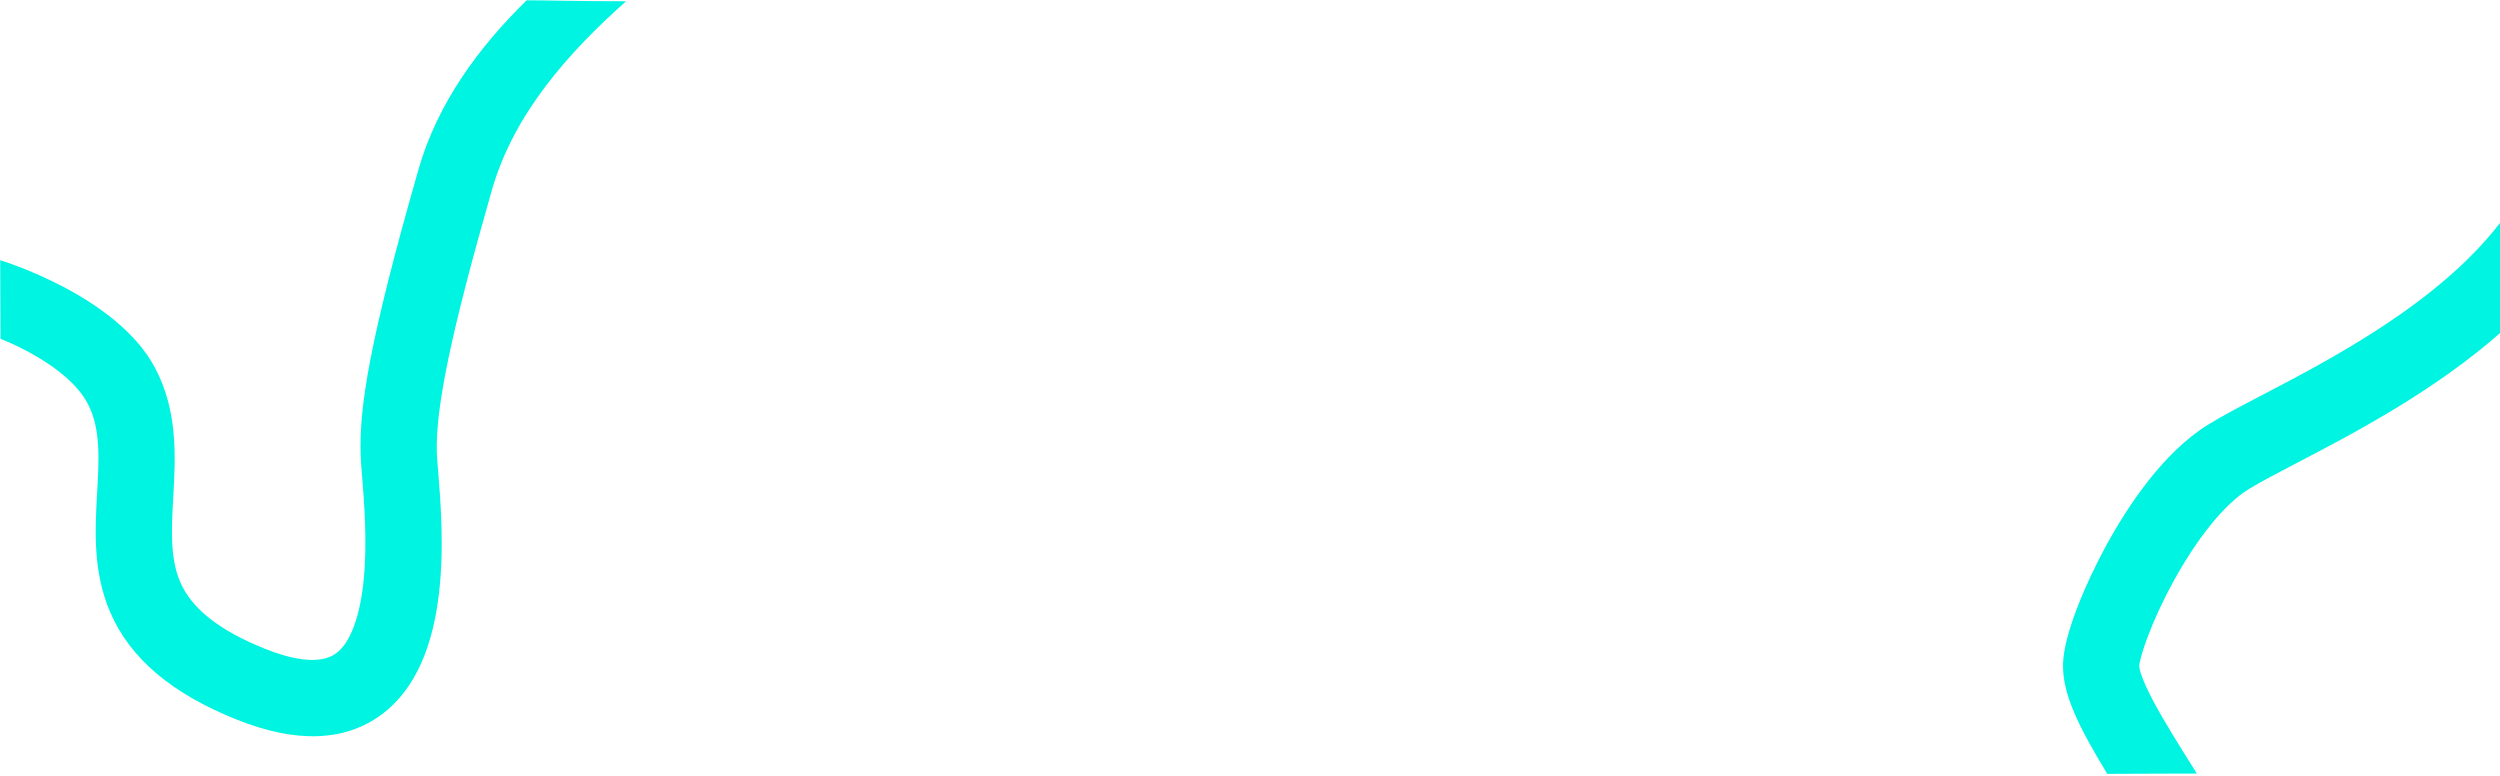 <svg xmlns="http://www.w3.org/2000/svg" width="1640" height="509" viewBox="0 0 1640 509" role="img">
  <defs>
    <clipPath id="a">
      <path fill="#4cd7c8" d="M0 0h1640v509H0z" transform="translate(136 5862)"/>
    </clipPath>
  </defs>
  <g fill="#00f4e2" clip-path="url(#a)" transform="translate(-136 -5862)">
    <path d="M136.336 6084.267s43.412 16.344 57.2 42.496c8.554 16.223 7.451 35.847 6.177 58.577-1.36 24.221-2.903 51.672 8.614 78.358 13.053 30.242 40.227 53.272 83.075 70.405 38.876 15.543 70.772 14.43 94.799-3.3 47.375-34.968 40.478-119.708 37.164-160.432-.39-4.786-.726-8.922-.8-11.2-.972-29.65 9.485-79.612 36.097-172.448 14.426-50.32 50.16-90.106 88-123.89-31.405 0-51.558-.637-65.177-.637-31.414 30.726-58.484 67.455-70.893 110.748-32.998 115.13-39.004 157.239-38 187.861.114 3.491.477 7.958.938 13.62 1.302 16.007 3.482 42.795 1.096 67.54-2.358 24.458-8.791 41.721-18.115 48.6-11.41 8.42-31.606 3.073-46.54-2.897-29.948-11.973-48.175-26.295-55.725-43.785-6.839-15.846-5.75-35.223-4.599-55.738 1.48-26.344 3.156-56.203-11.867-84.698-25.22-47.84-101.657-70.74-101.657-70.74zM1776.113 6008.144c-40.681 52.775-110.868 89.405-156.376 113.153-14.022 7.319-26.127 13.642-35.2 19.255-29.494 18.257-52.73 53.366-67.03 79.602-12.735 23.366-27.745 57.693-28.157 77.53-.395 19.36 9.8 40.333 29.03 71.972 11.605-.004 33.92-.197 58.764-.207-11.562-18.344-21.601-34.456-28.413-47.221-8.876-16.633-9.396-22.346-9.395-23.46.366-5.606 7.551-28.28 22.614-55.68 15.759-28.66 33.582-50.542 48.904-60.026 7.513-4.654 18.868-10.577 32.018-17.44 37.684-19.666 90.599-47.29 134.82-86.586-.012-34.529-1.569-47.84-1.579-70.892z"/>
  </g>
</svg>